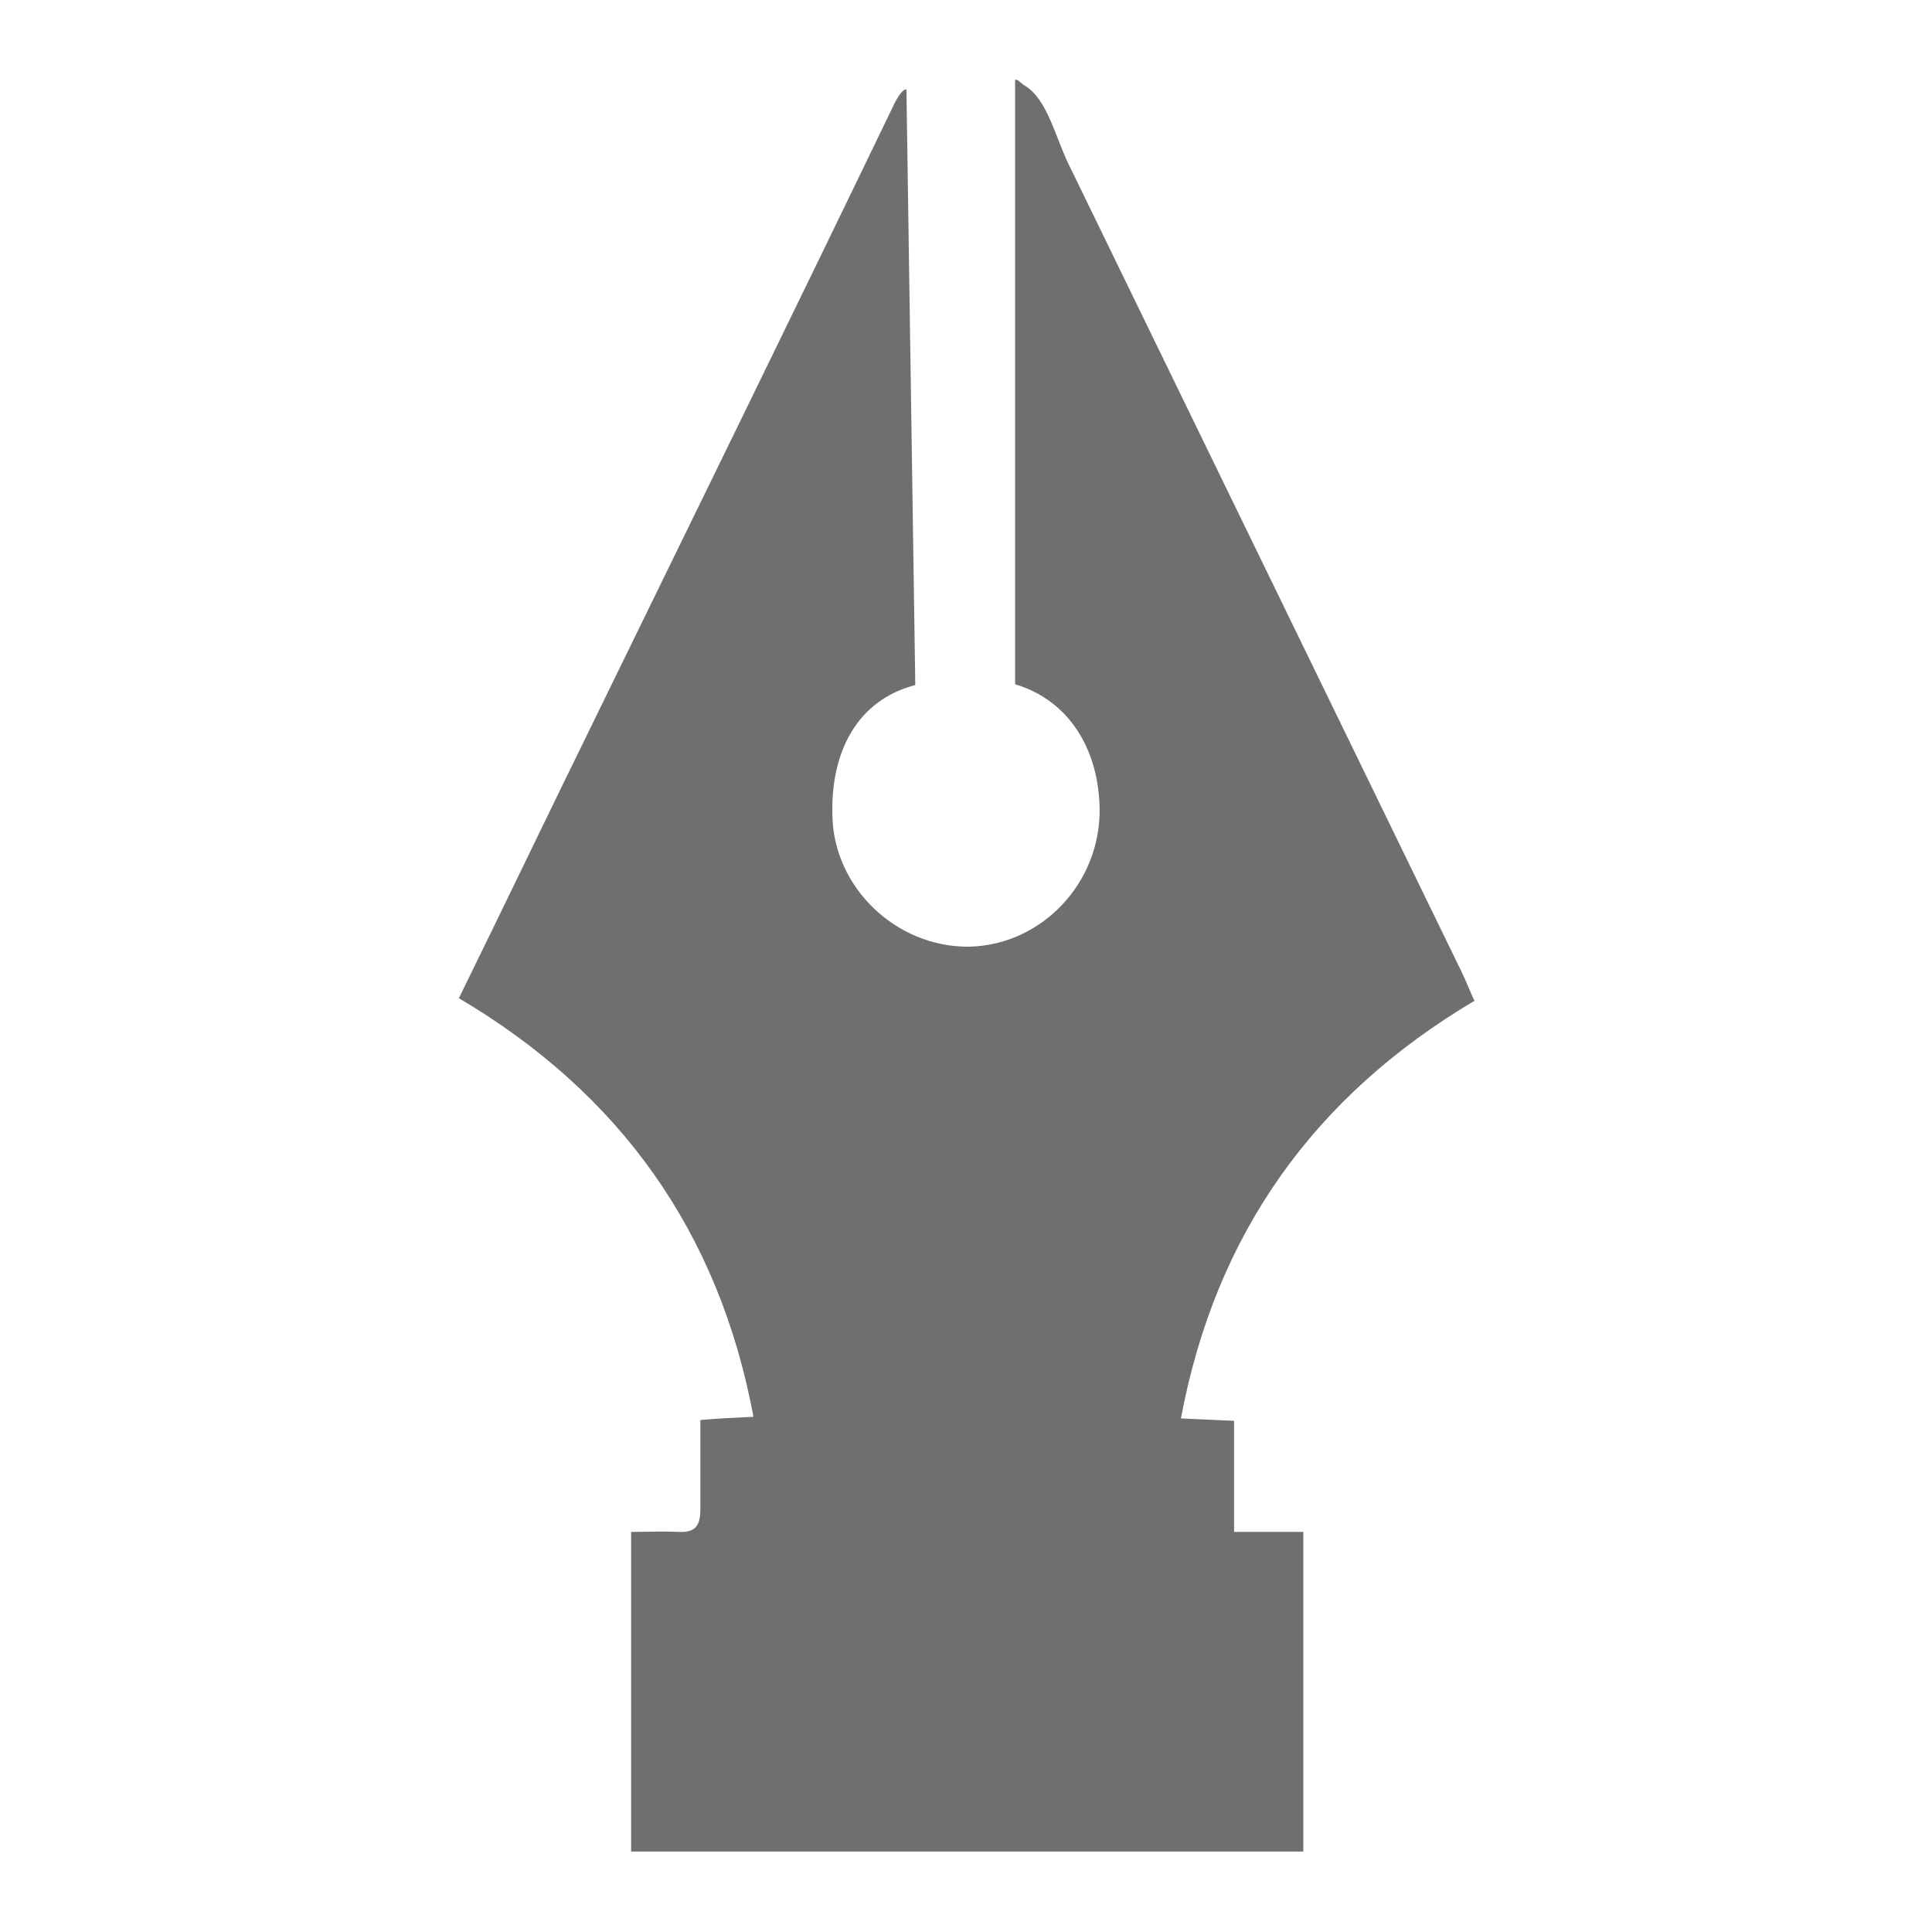 <?xml version="1.0" encoding="UTF-8"?><svg id="Capa_1" xmlns="http://www.w3.org/2000/svg" viewBox="0 0 24 24"><defs><style>.cls-1{fill:#706f6f;}</style></defs><path class="cls-1" d="M8.42,19.04c1.51,0,5.65,0,7.16,0"/><path class="cls-1" d="M18.31,12.42c-.06-.13-.1-.24-.15-.34-1.63-3.35-3.26-6.7-4.89-10.05-.16-.33-.26-.79-.53-.96-.07-.04-.08-.08-.13-.08v7.51c.67.2,1.04.81,1.05,1.55.01.92-.72,1.69-1.62,1.71-.91.01-1.69-.74-1.7-1.64-.02-.77.3-1.42,1.03-1.61l-.11-7.4q-.07,0-.18.24c-1.23,2.55-2.48,5.1-3.72,7.64-.55,1.12-1.09,2.25-1.66,3.41,2,1.18,3.23,2.9,3.66,5.2-.22.01-.43.02-.66.04,0,.39,0,.75,0,1.11,0,.2-.06.29-.27.28-.2-.01-.39,0-.59,0v3.97h8.35v-3.97h-.86v-1.38c-.24-.01-.44-.02-.66-.03.43-2.3,1.66-4.01,3.65-5.19Z"/></svg>
